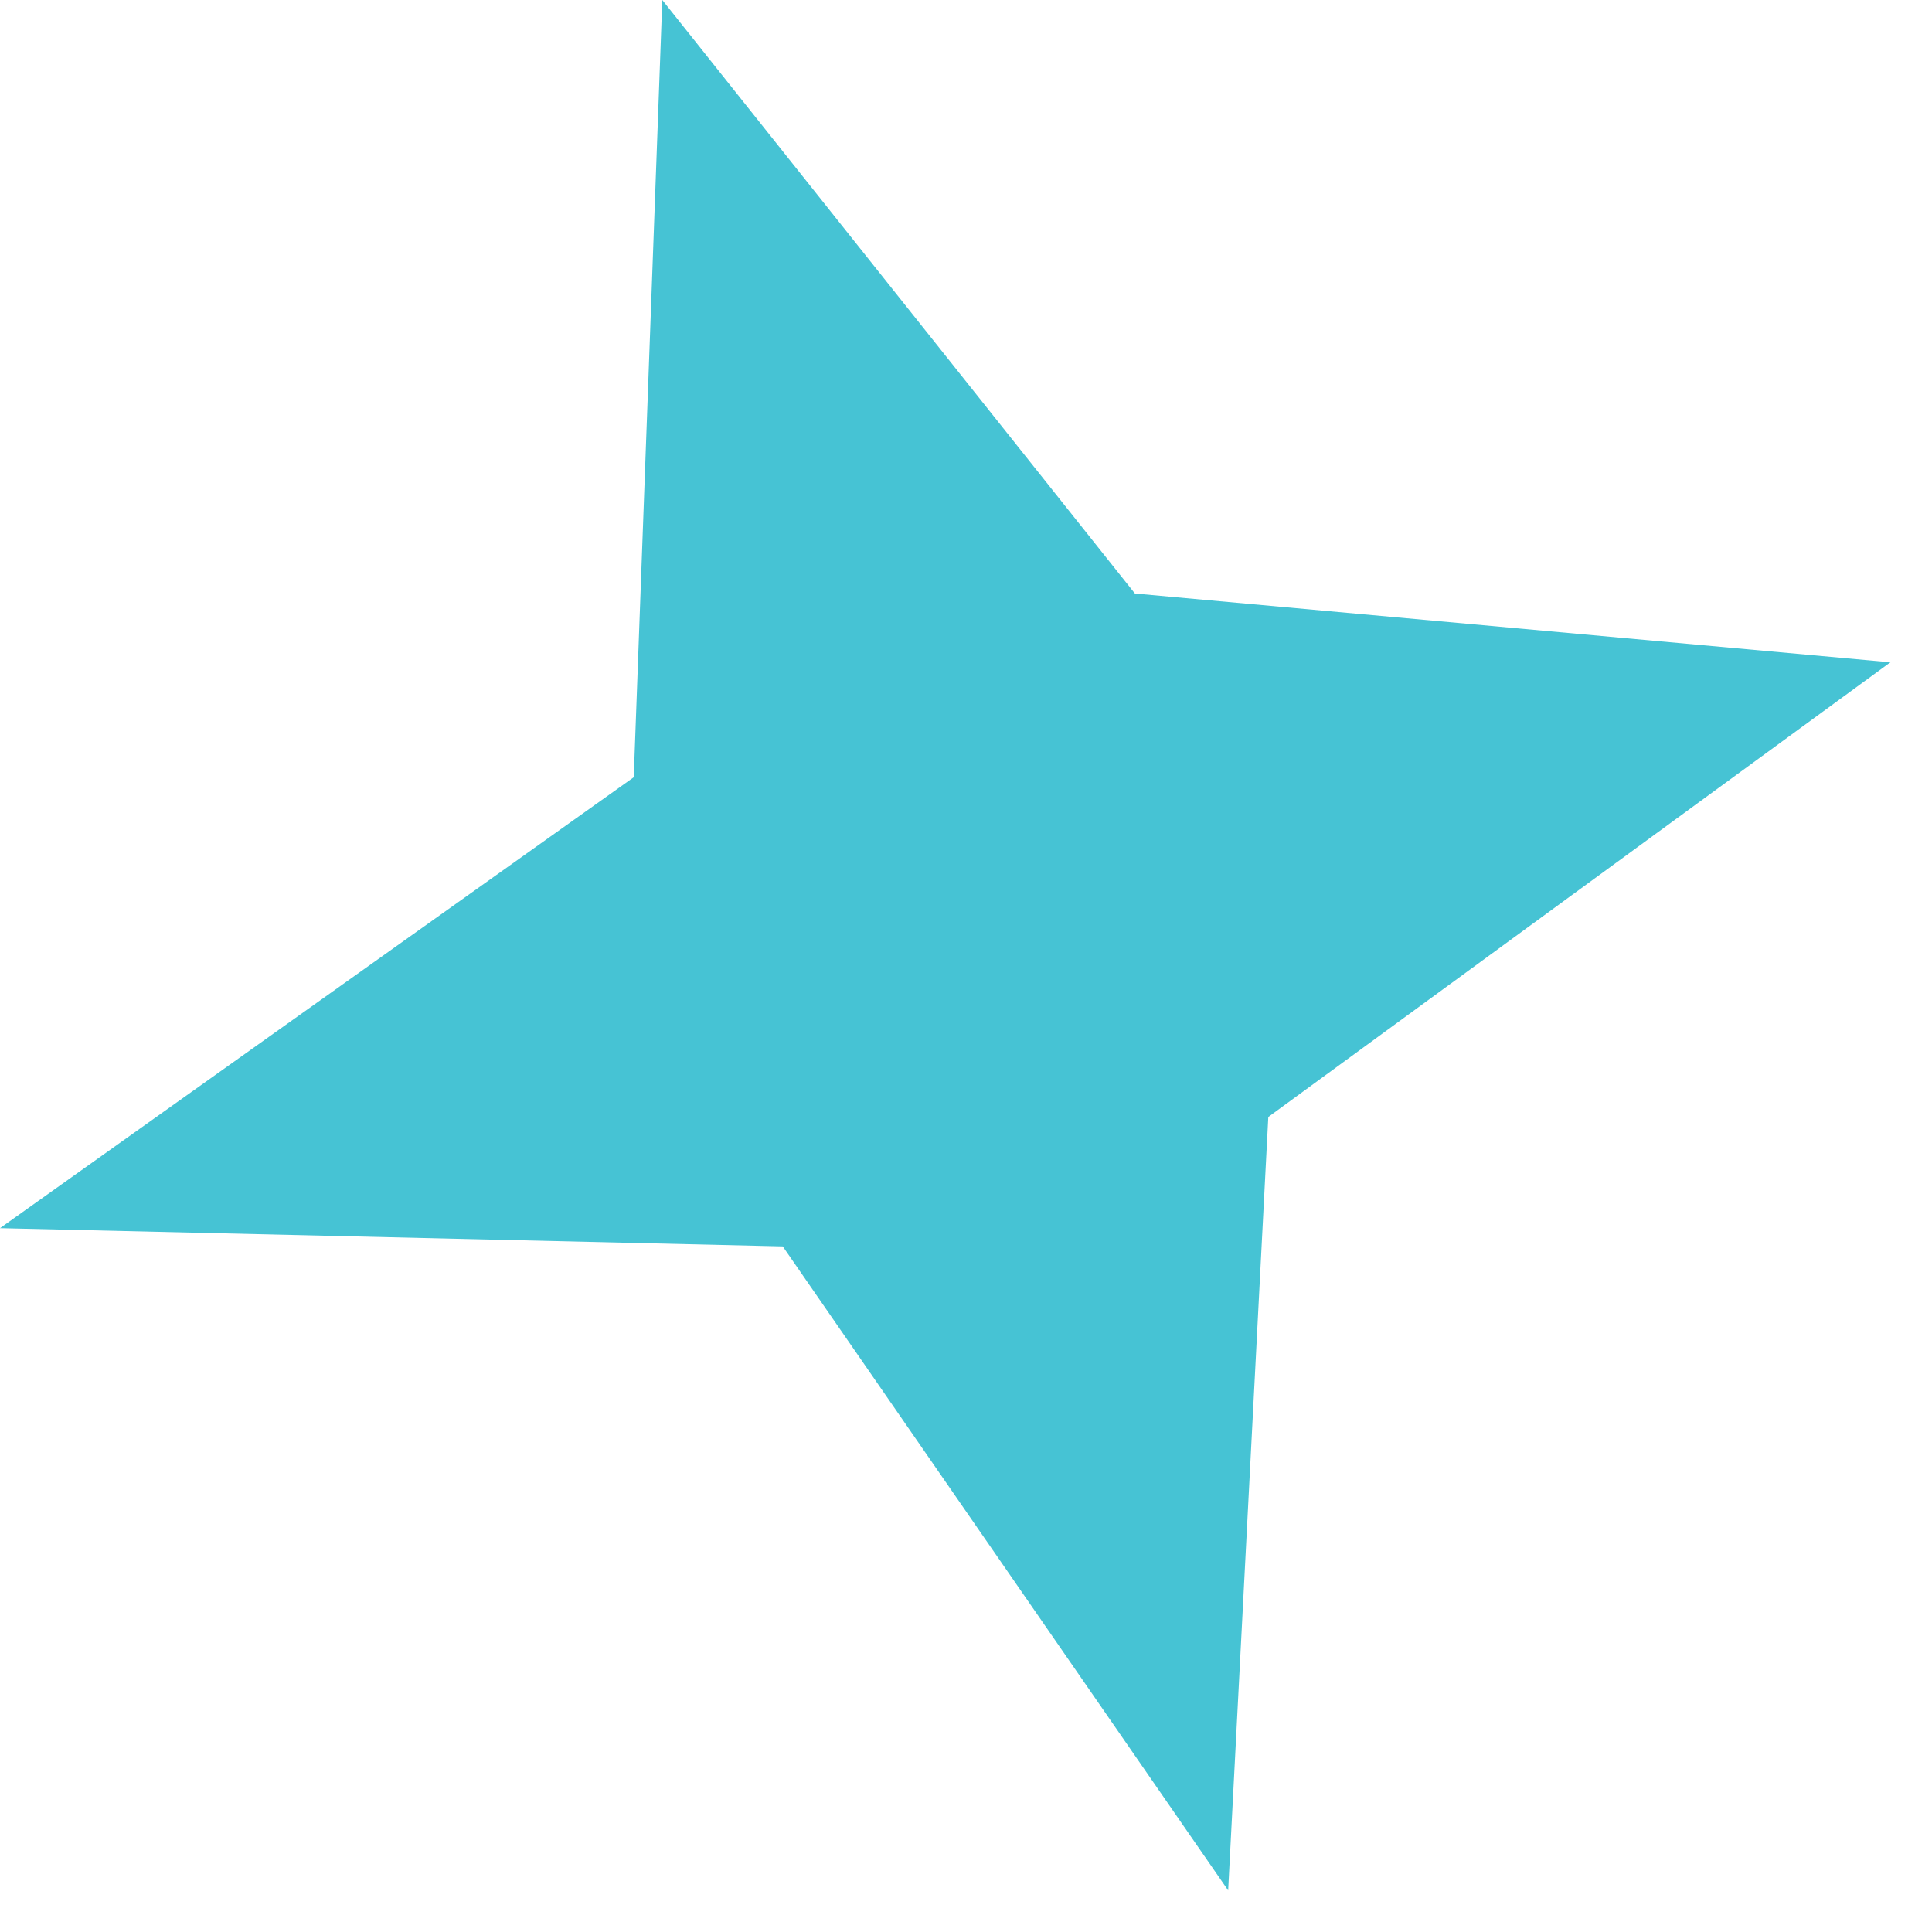 <svg width="36" height="36" viewBox="0 0 36 36" fill="none" xmlns="http://www.w3.org/2000/svg">
<path d="M12.341 0L21.147 11.059L35.225 12.341L23.633 20.813L22.885 35.225L14.586 23.225L0 22.885L11.809 14.483L12.341 0Z" fill="#46C3D4"/>
</svg>
